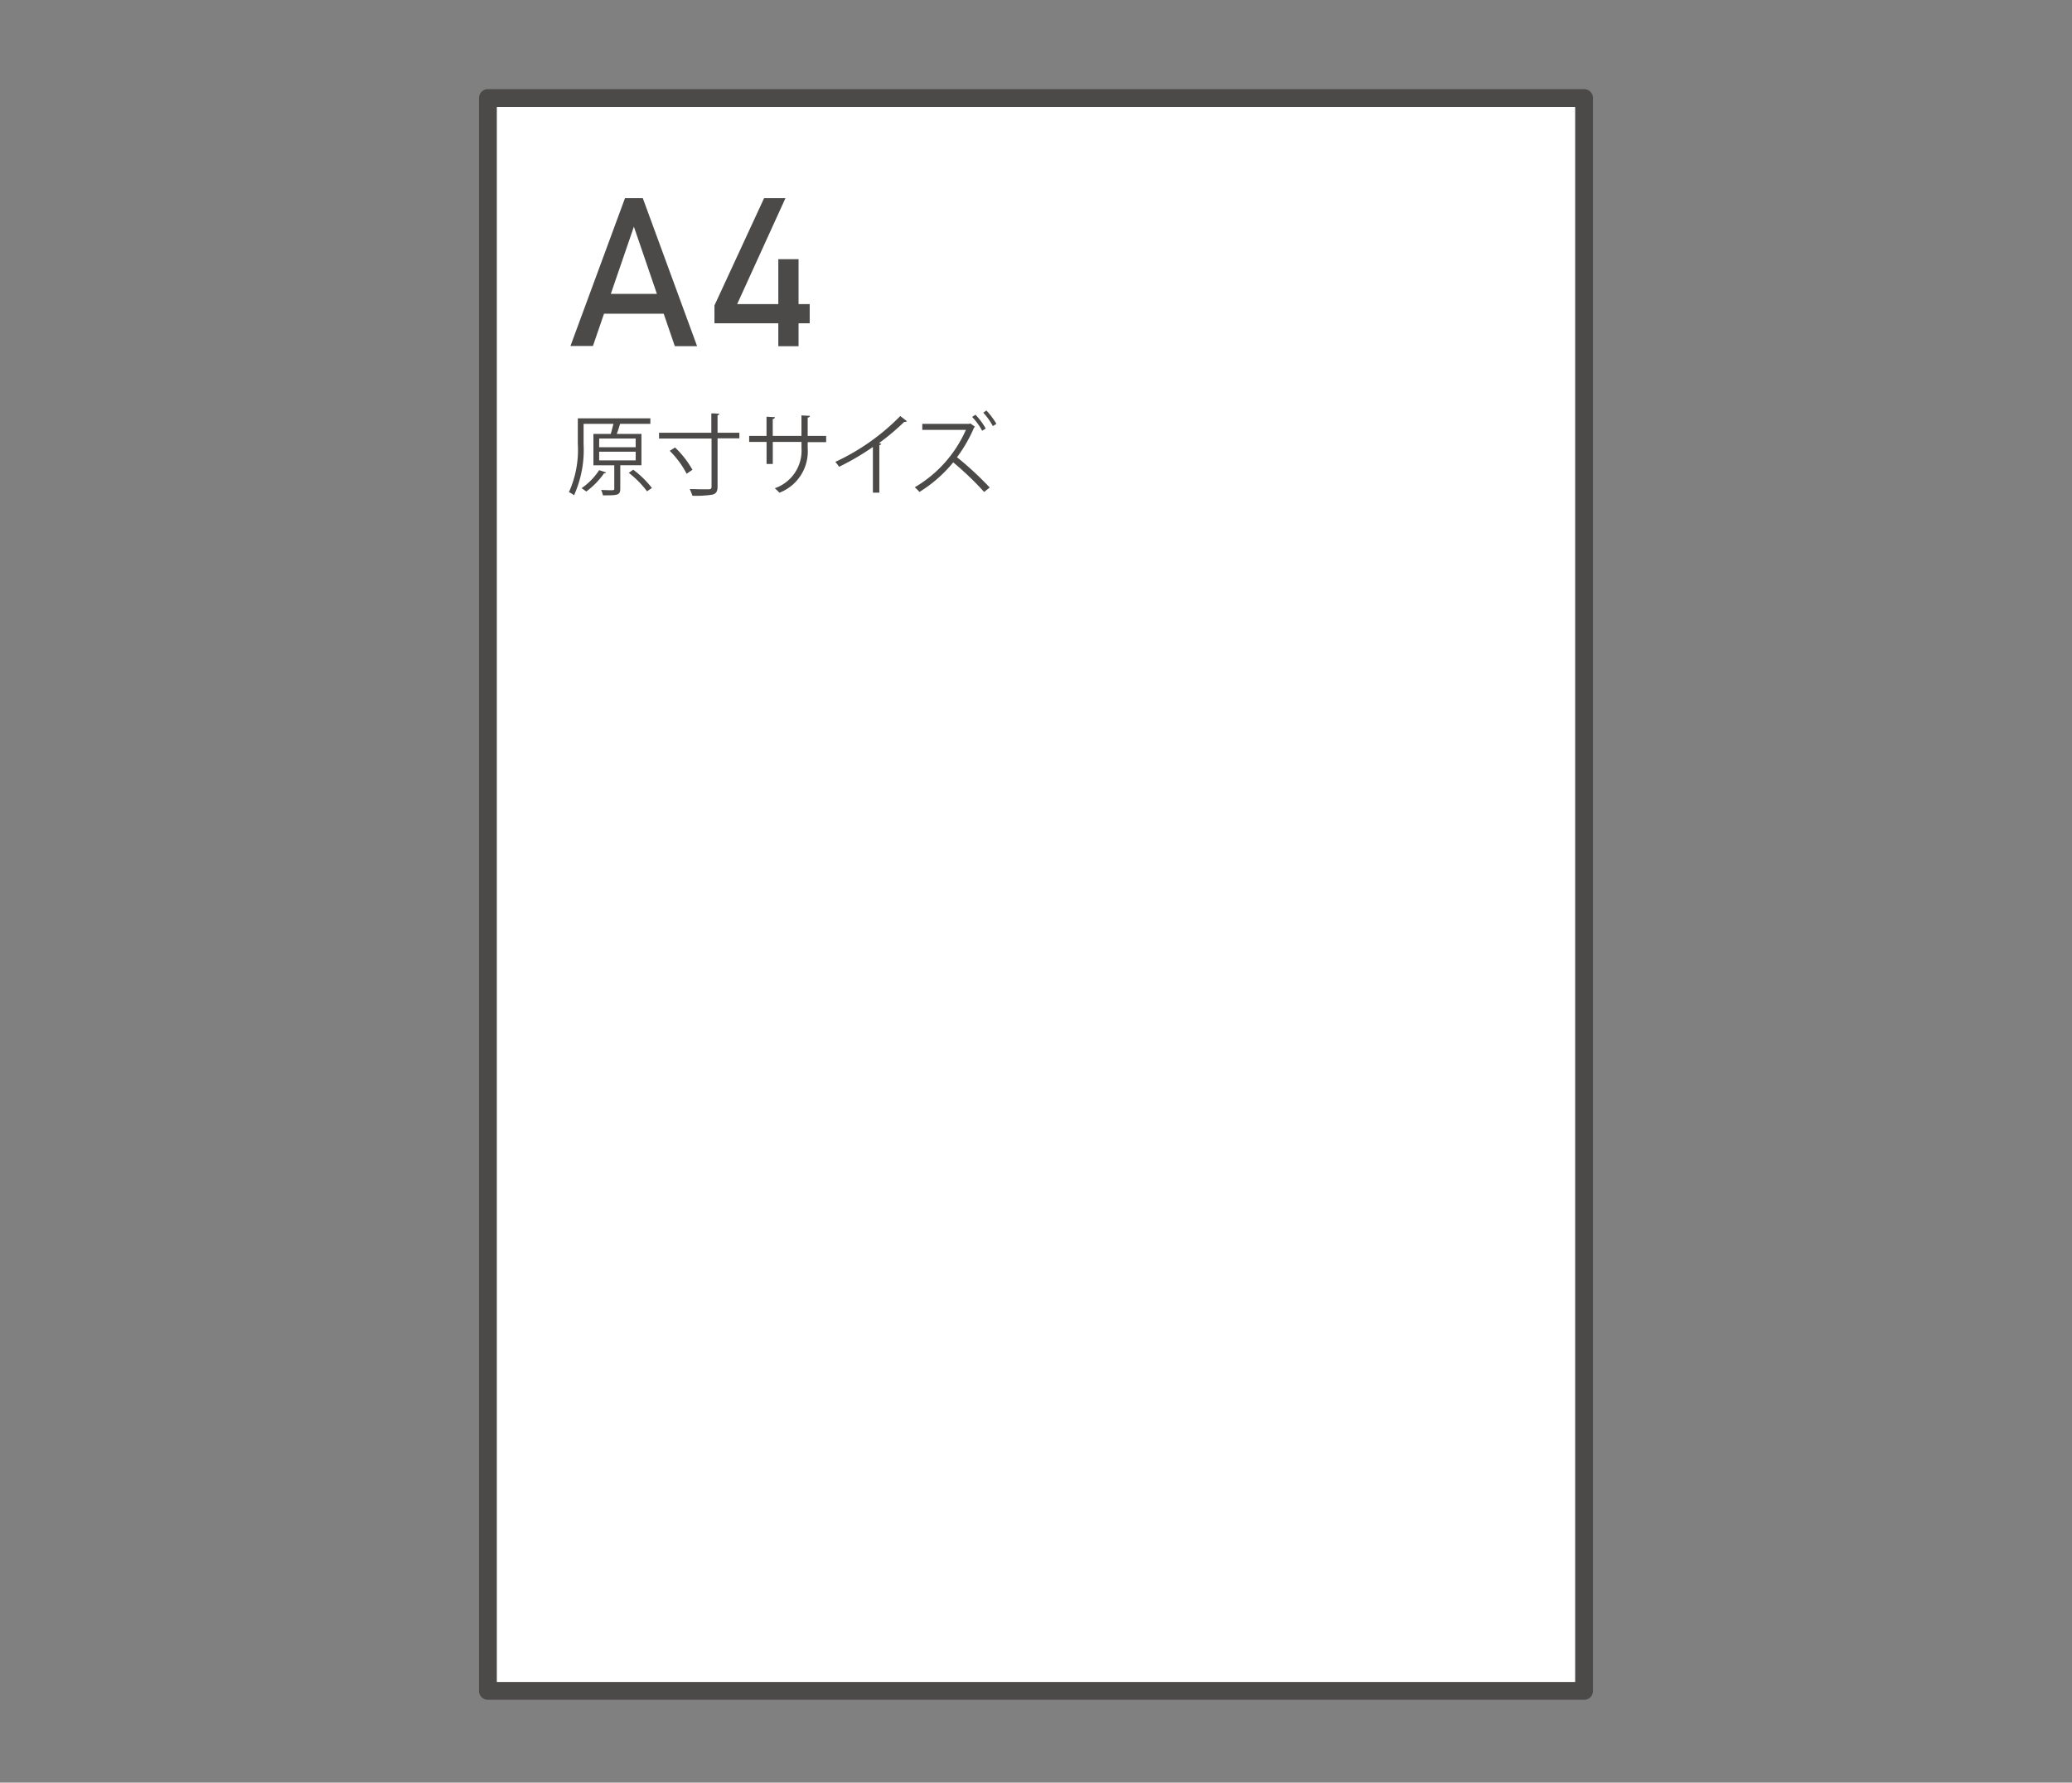 <svg xmlns="http://www.w3.org/2000/svg" viewBox="0 0 186 160"><rect x="0" y="0" width="186" height="160" fill="#808080" stroke="none"/><defs><style>.a{fill:none;}.b{fill:#fff;}.c{fill:#4c4a49;}</style></defs><g transform="translate(33 225)"><rect class="a" width="186" height="160" transform="translate(-33 -225)"/><rect class="b" width="98.402" height="142.968" transform="translate(109.21 -73.227) rotate(180)"/><path class="c" d="M99.2,144.567H.8a.8.8,0,0,1-.8-.8V.8A.8.8,0,0,1,.8,0H99.2a.8.8,0,0,1,.8.8V143.767A.789.789,0,0,1,99.2,144.567Zm-97.6-1.6H98.4V1.6H1.6Z" transform="translate(10 -217)"/><path class="c" d="M46.912,152.115h-1.9v2.1c0,.6-.24.6-1.558.6a2.252,2.252,0,0,0-.16-.479c.28,0,.559.02.739.02.4,0,.439,0,.439-.14v-2.1H42.6V149.3h1.558c.08-.28.16-.6.24-.9H41.718v1.818a9.9,9.9,0,0,1-.859,4.594,1.577,1.577,0,0,0-.459-.28,9.206,9.206,0,0,0,.8-4.315V147.9h6.512v.5H44.994c-.08.26-.18.6-.3.9h2.217Zm-3.176.639c-.02.06-.08.08-.18.08a6.923,6.923,0,0,1-1.6,1.638c-.1-.08-.3-.22-.419-.3a5.805,5.805,0,0,0,1.578-1.618Zm-.619-3.036v.779h3.276v-.779Zm0,1.179v.779h3.276V150.9Zm4.295,3.556a8.5,8.5,0,0,0-1.638-1.658l.4-.28a8.755,8.755,0,0,1,1.678,1.638Z" transform="translate(-22.33 -335.355)"/><path class="c" d="M88.111,147.418v.519H86.154v4.295c0,.479-.12.659-.459.759a9.386,9.386,0,0,1-1.8.1,4.68,4.68,0,0,0-.24-.6c.38,0,.739.02,1.059.02h.639c.2,0,.26-.06.26-.26v-4.295H80.9v-.519h4.694V145.7a4.9,4.9,0,0,1,.719.04c0,.06-.04.1-.16.12v1.578h1.958Zm-4.734,3.7a8.213,8.213,0,0,0-1.518-2.058l.479-.3a8.385,8.385,0,0,1,1.558,2Z" transform="translate(-54.739 -333.595)"/><path class="c" d="M128.312,149h-1.658v.539a3.975,3.975,0,0,1-2.537,4,4.059,4.059,0,0,0-.419-.4,3.569,3.569,0,0,0,2.4-3.6v-.559h-2.577v1.978h-.559v-1.978H121.4v-.539h1.558V146.72l.759.04a.183.183,0,0,1-.2.16v1.518h2.577V146.6l.759.04c0,.08-.08.14-.2.16v1.638h1.658Z" transform="translate(-87.149 -334.315)"/><path class="c" d="M166.532,147.359a.2.2,0,0,1-.16.06h-.08a21.356,21.356,0,0,1-2.257,1.9,1.376,1.376,0,0,0,.2.08.2.2,0,0,1-.18.1v4.275h-.579v-4.1a22.554,22.554,0,0,1-3.036,1.778,3.255,3.255,0,0,0-.34-.439,19.838,19.838,0,0,0,5.833-4.115Z" transform="translate(-118.118 -334.555)"/><path class="c" d="M201.214,145.858a.276.276,0,0,1-.08.06,13,13,0,0,1-1.538,2.677,28.846,28.846,0,0,1,2.936,2.717l-.5.4a26.713,26.713,0,0,0-2.777-2.657,12.047,12.047,0,0,1-3.036,2.657,2.776,2.776,0,0,0-.419-.42,11.194,11.194,0,0,0,4.594-5.154h-3.915V145.6h4.215l.1-.04Zm.04-1.079a6.032,6.032,0,0,1,.919,1.239l-.32.2a5.552,5.552,0,0,0-.9-1.239Zm.979-.38a6.708,6.708,0,0,1,.9,1.2l-.32.2a5.7,5.7,0,0,0-.859-1.2Z" transform="translate(-146.687 -332.555)"/><path class="c" d="M45.994,49h1.6l4.874,13.284h-2L46.793,51.557,43.118,62.264H41.1Zm-2.637,8.59h6.992v1.778H43.357Z" transform="translate(-22.89 -256.212)"/><path class="c" d="M105.8,58.628,110.255,49h1.918l-4.335,9.509h6.512v1.718H105.8Zm5.733-4.155h1.818v7.811h-1.818Z" transform="translate(-74.665 -256.212)"/></g></svg>